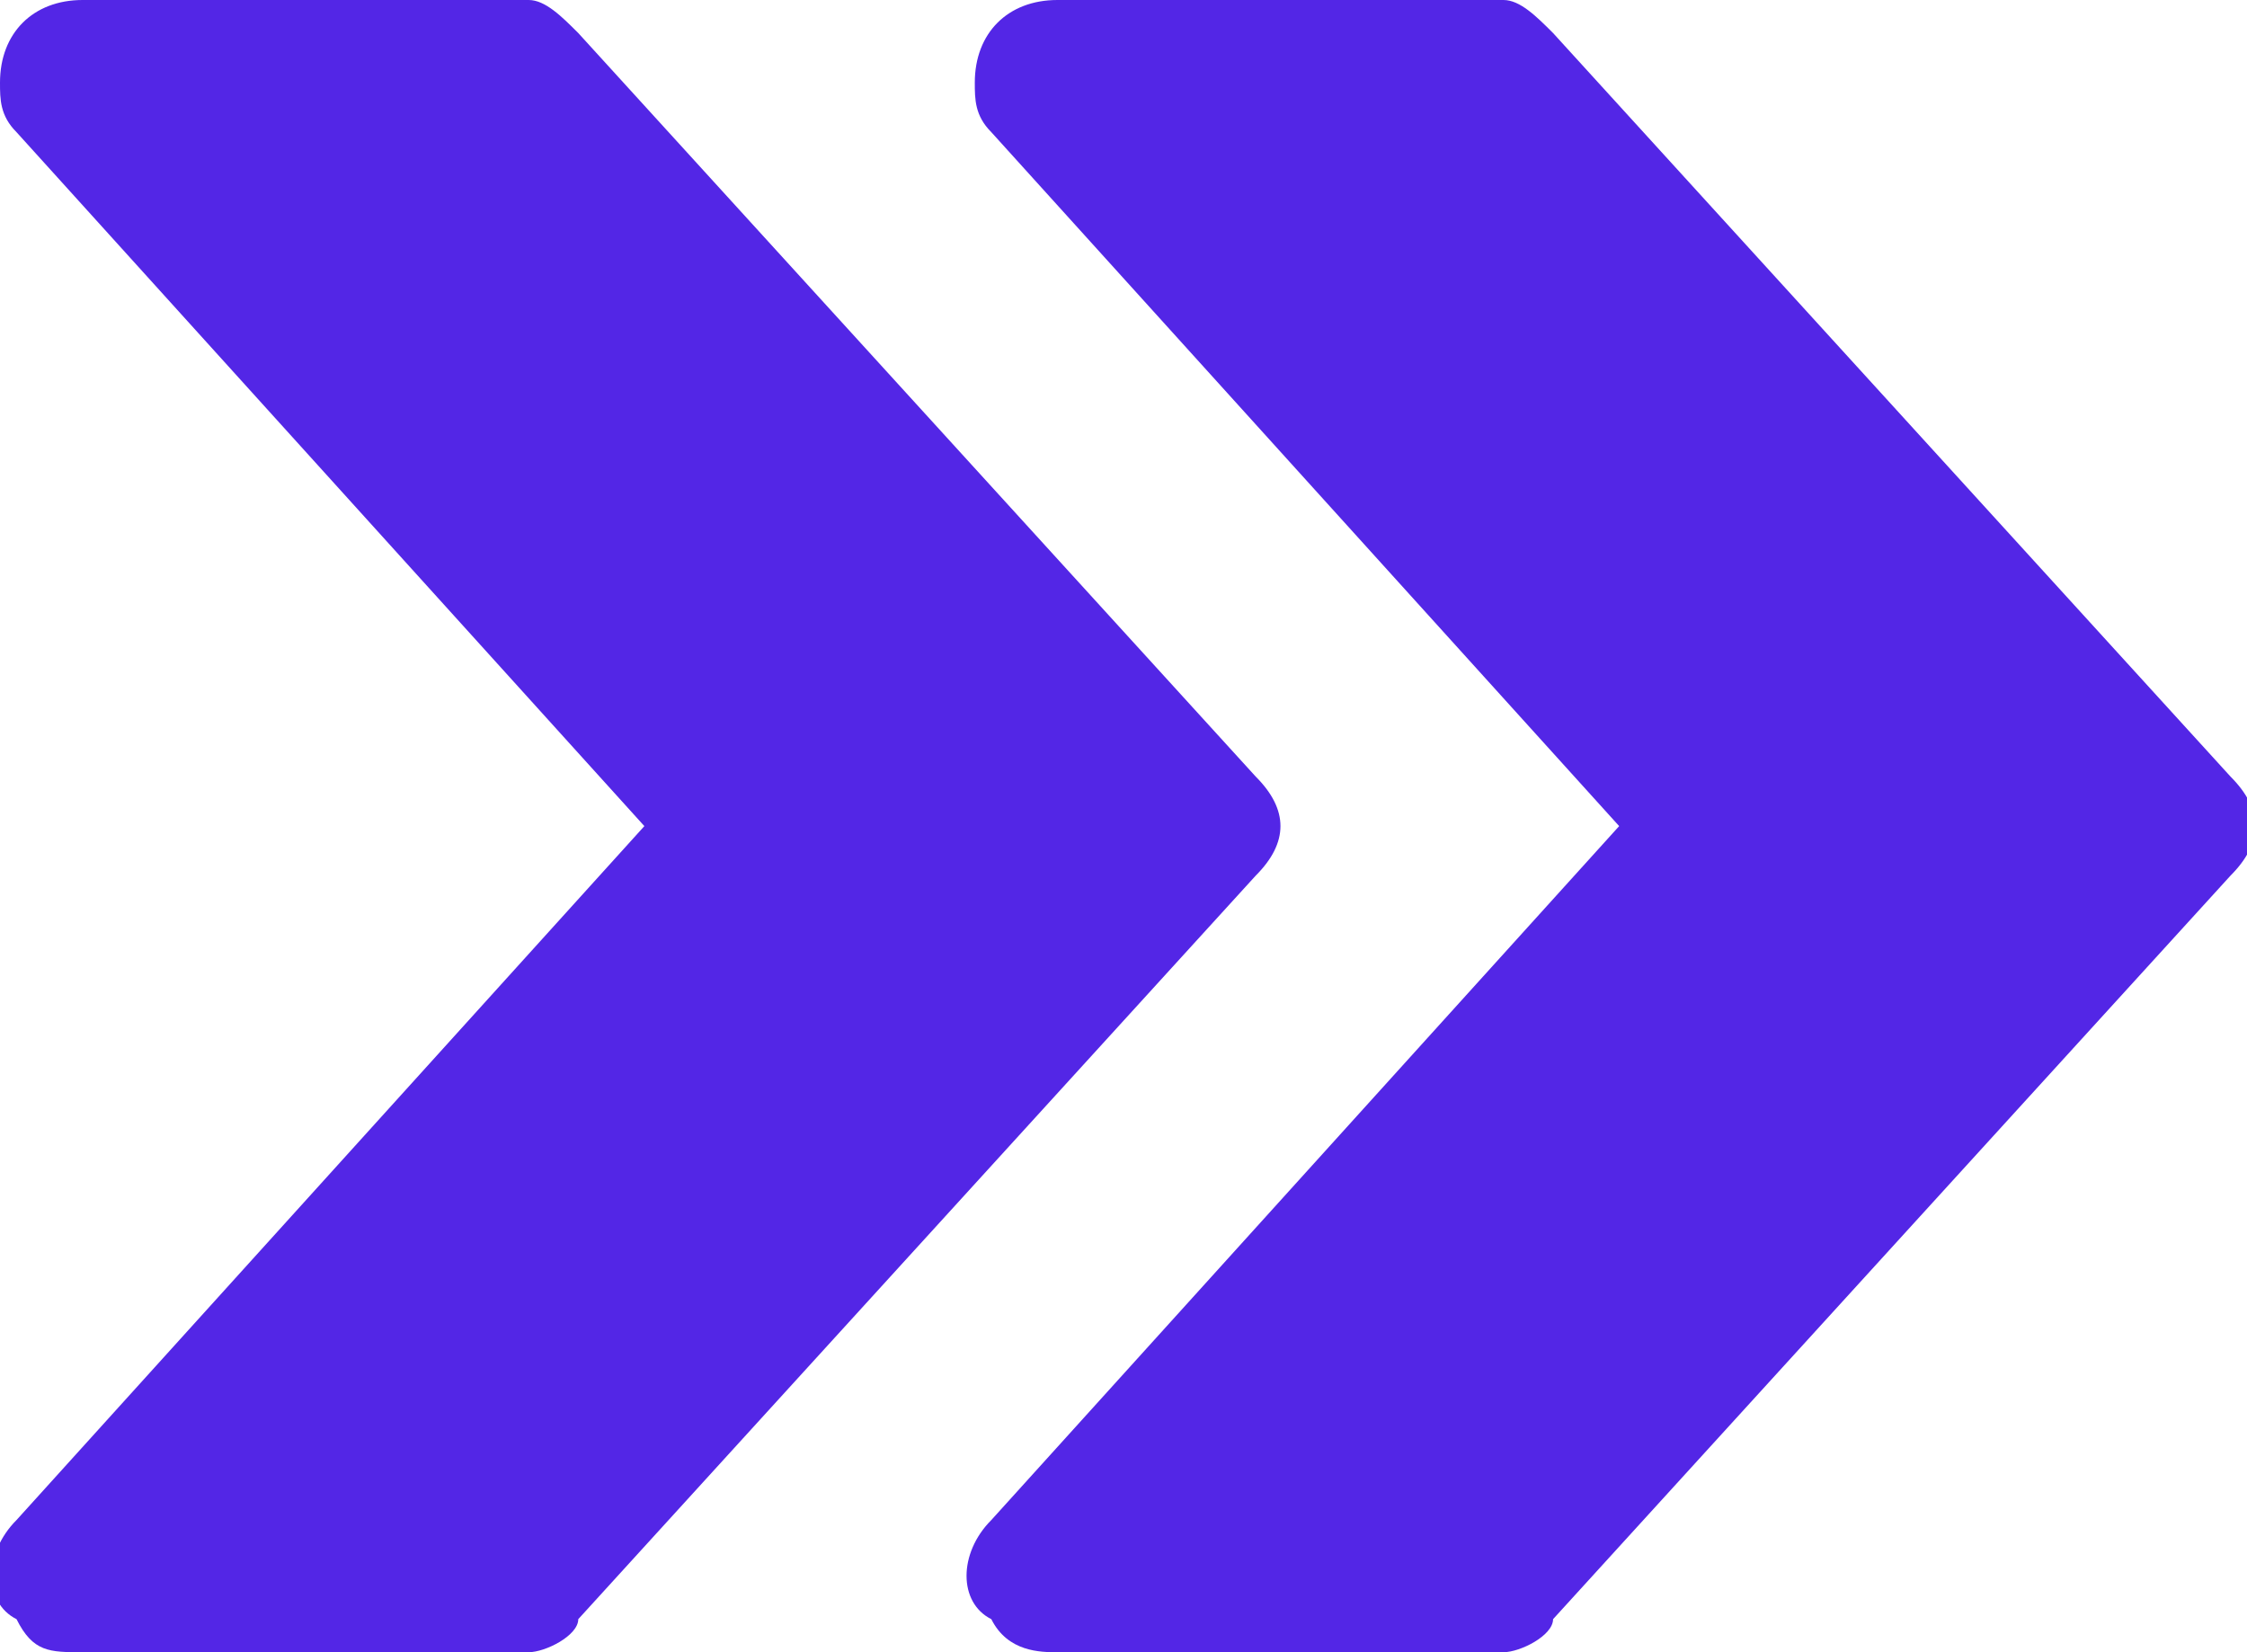 <?xml version="1.0" encoding="utf-8"?>
<!-- Generator: Adobe Illustrator 26.0.2, SVG Export Plug-In . SVG Version: 6.00 Build 0)  -->
<svg version="1.1" id="圖層_1" xmlns="http://www.w3.org/2000/svg" xmlns:xlink="http://www.w3.org/1999/xlink" x="0px" y="0px"
	 viewBox="0 0 13.6 10" style="enable-background:new 0 0 13.6 10;" xml:space="preserve">
<style type="text/css">
	.st0{fill:#5326E6;}
</style>
<path id="fast-forward" class="st0" d="M13.5,4.7L9.4,0.2C9.3,0.1,9.2,0,9.1,0H6.4C6.1,0,5.9,0.2,5.9,0.5c0,0.1,0,0.2,0.1,0.3L9.8,5
	L6,9.2C5.8,9.4,5.8,9.7,6,9.8C6.1,10,6.3,10,6.4,10h2.7c0.1,0,0.3-0.1,0.3-0.2l4.1-4.5C13.7,5.1,13.7,4.9,13.5,4.7z M7.6,4.7
	L3.5,0.2C3.4,0.1,3.3,0,3.2,0H0.5C0.2,0,0,0.2,0,0.5c0,0.1,0,0.2,0.1,0.3L3.9,5L0.1,9.2c-0.2,0.2-0.2,0.5,0,0.6
	C0.2,10,0.3,10,0.5,10h2.7c0.1,0,0.3-0.1,0.3-0.2l4.1-4.5C7.8,5.1,7.8,4.9,7.6,4.7z"/>
</svg>

